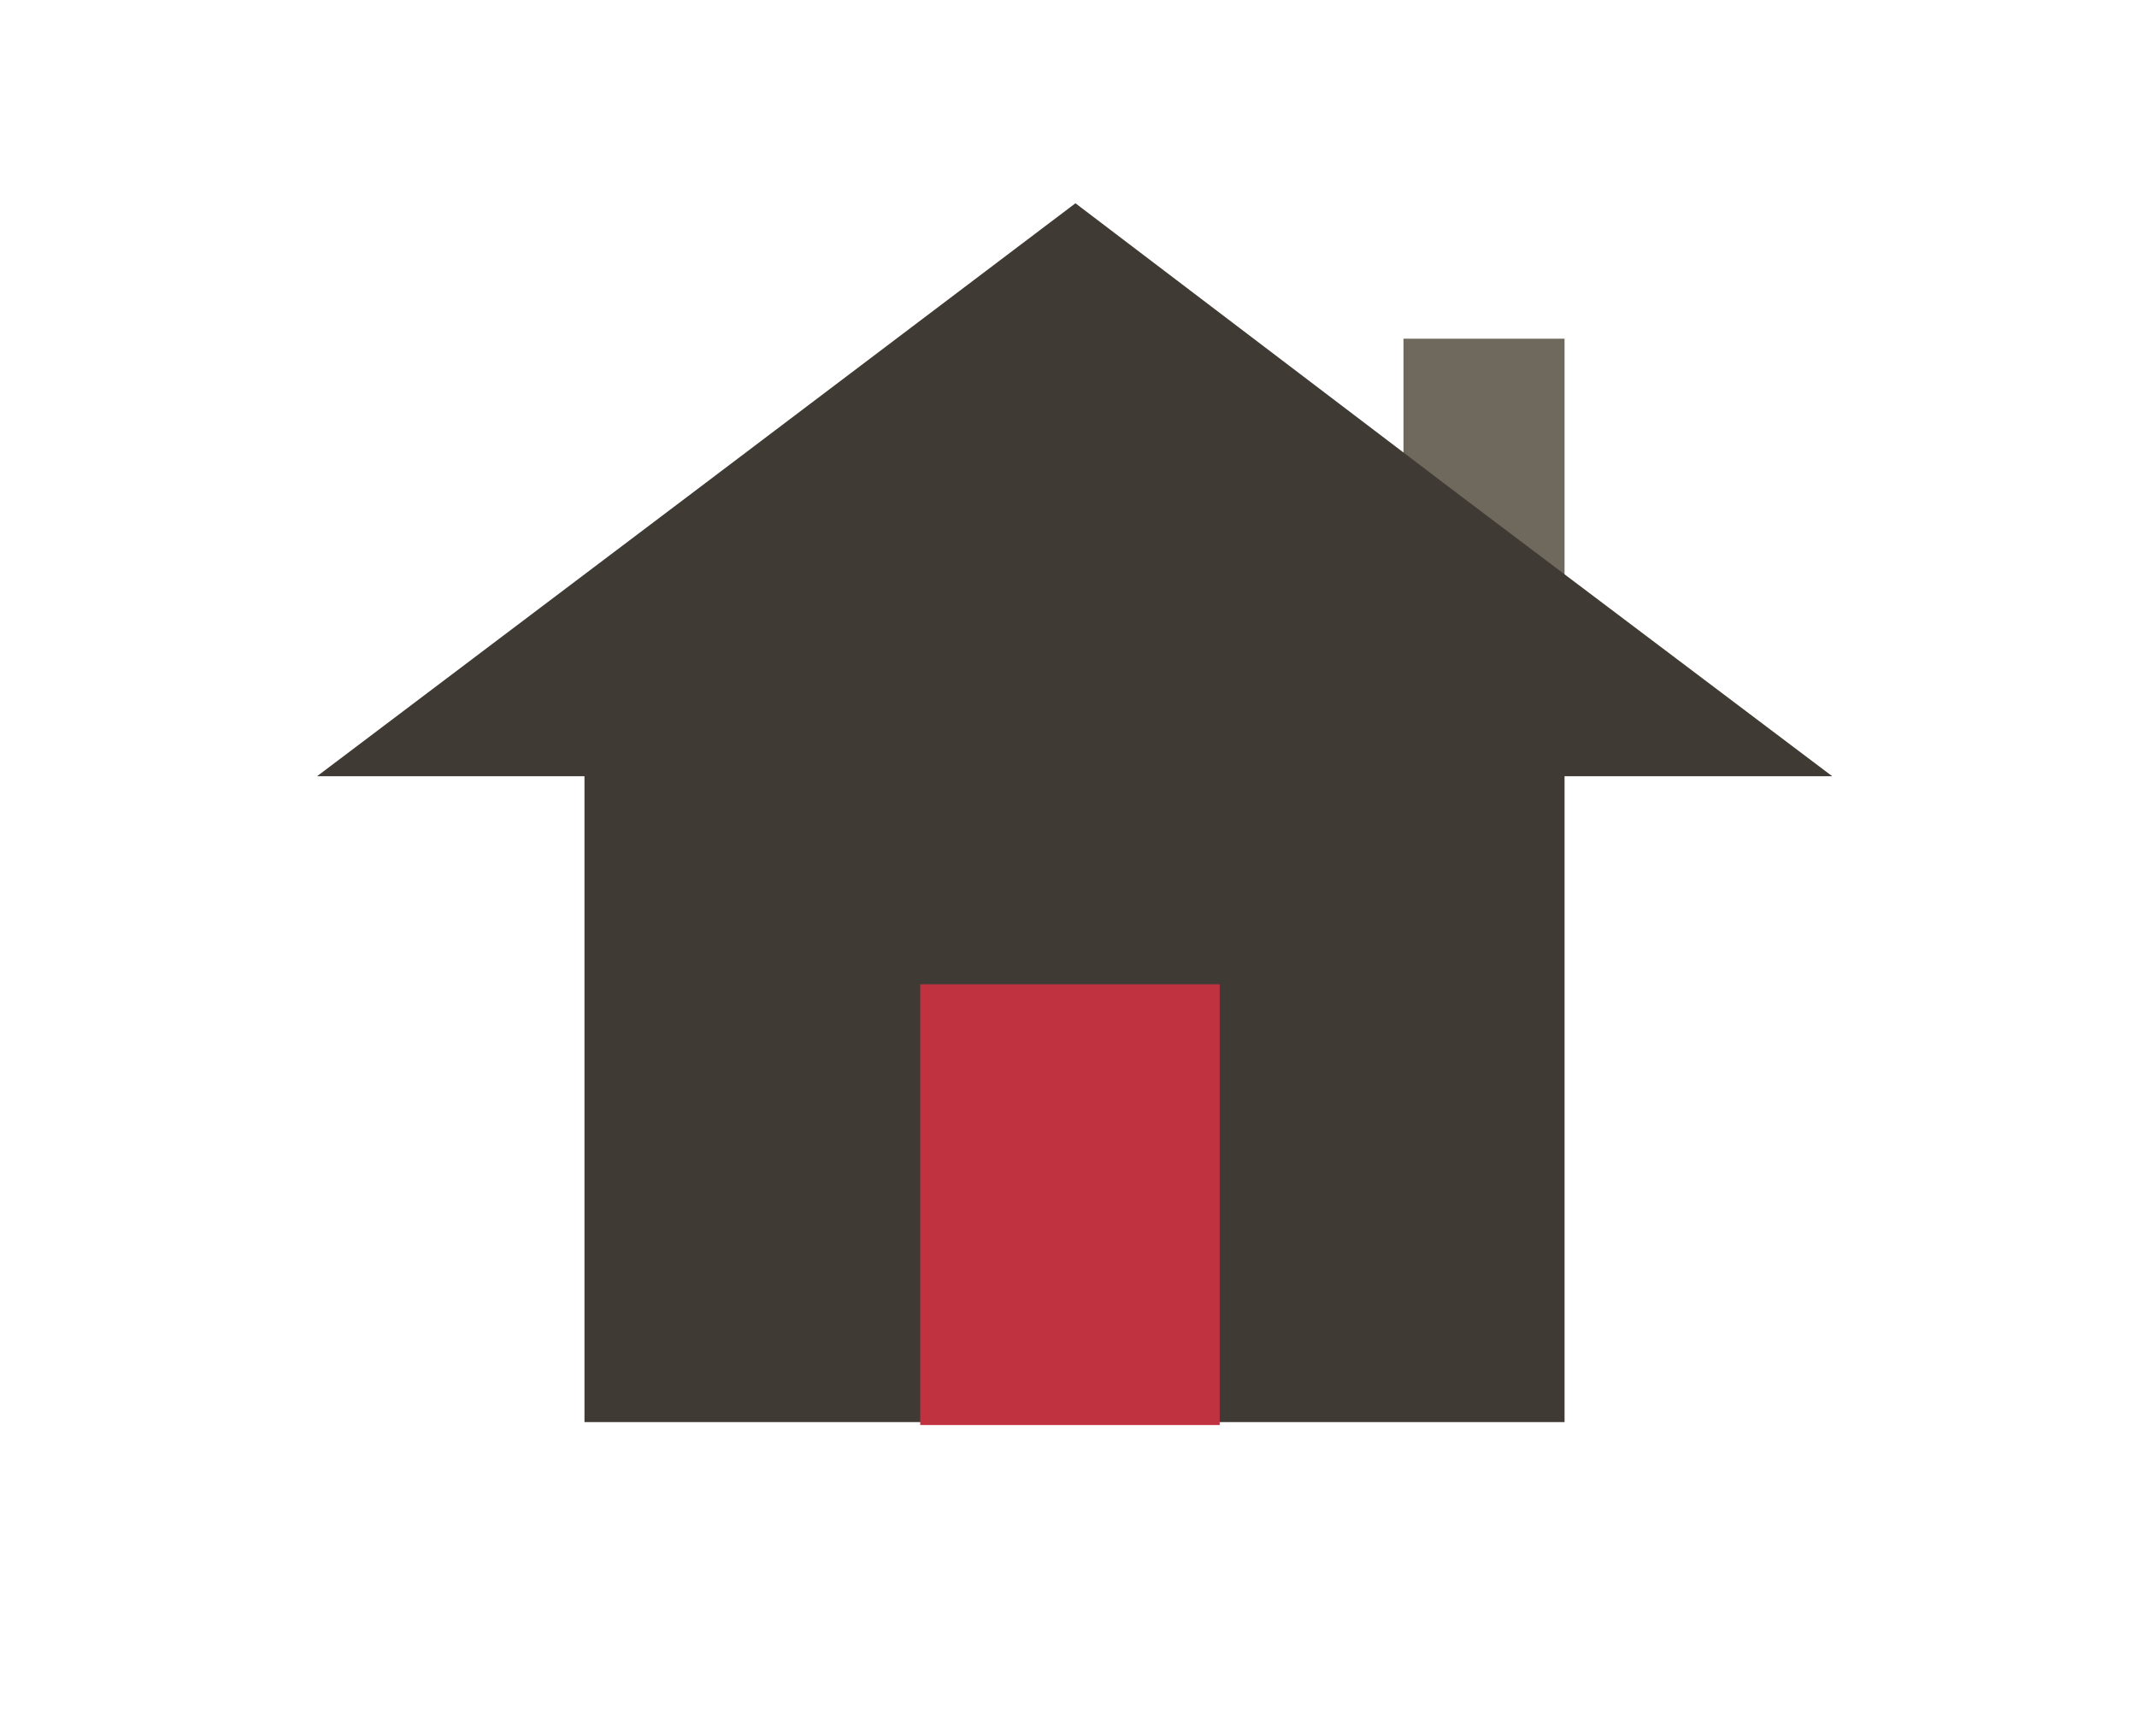 <?xml version="1.0" encoding="utf-8"?>
<!-- Generator: Adobe Illustrator 17.1.0, SVG Export Plug-In . SVG Version: 6.00 Build 0)  -->
<!DOCTYPE svg PUBLIC "-//W3C//DTD SVG 1.1//EN" "http://www.w3.org/Graphics/SVG/1.1/DTD/svg11.dtd">
<svg version="1.1" id="Layer_1" xmlns="http://www.w3.org/2000/svg" xmlns:xlink="http://www.w3.org/1999/xlink" x="0px" y="0px"
	 viewBox="0 0 800 650" enable-background="new 0 0 800 650" xml:space="preserve">
<g>
	<g>
		<rect x="218.8" y="260.5" fill="#3F3B34" width="366.9" height="271.9"/>
		<rect x="525.4" y="126.8" fill="#6F685C" width="60.3" height="107"/>
		<polygon fill="#3F3B34" points="402.6,76.1 544.2,183.7 685.9,290.6 402.6,290.6 118.7,290.6 260.3,183.7 		"/>
		<rect x="344.5" y="368.5" fill="#C13241" width="112.1" height="165"/>
	</g>
</g>
</svg>
